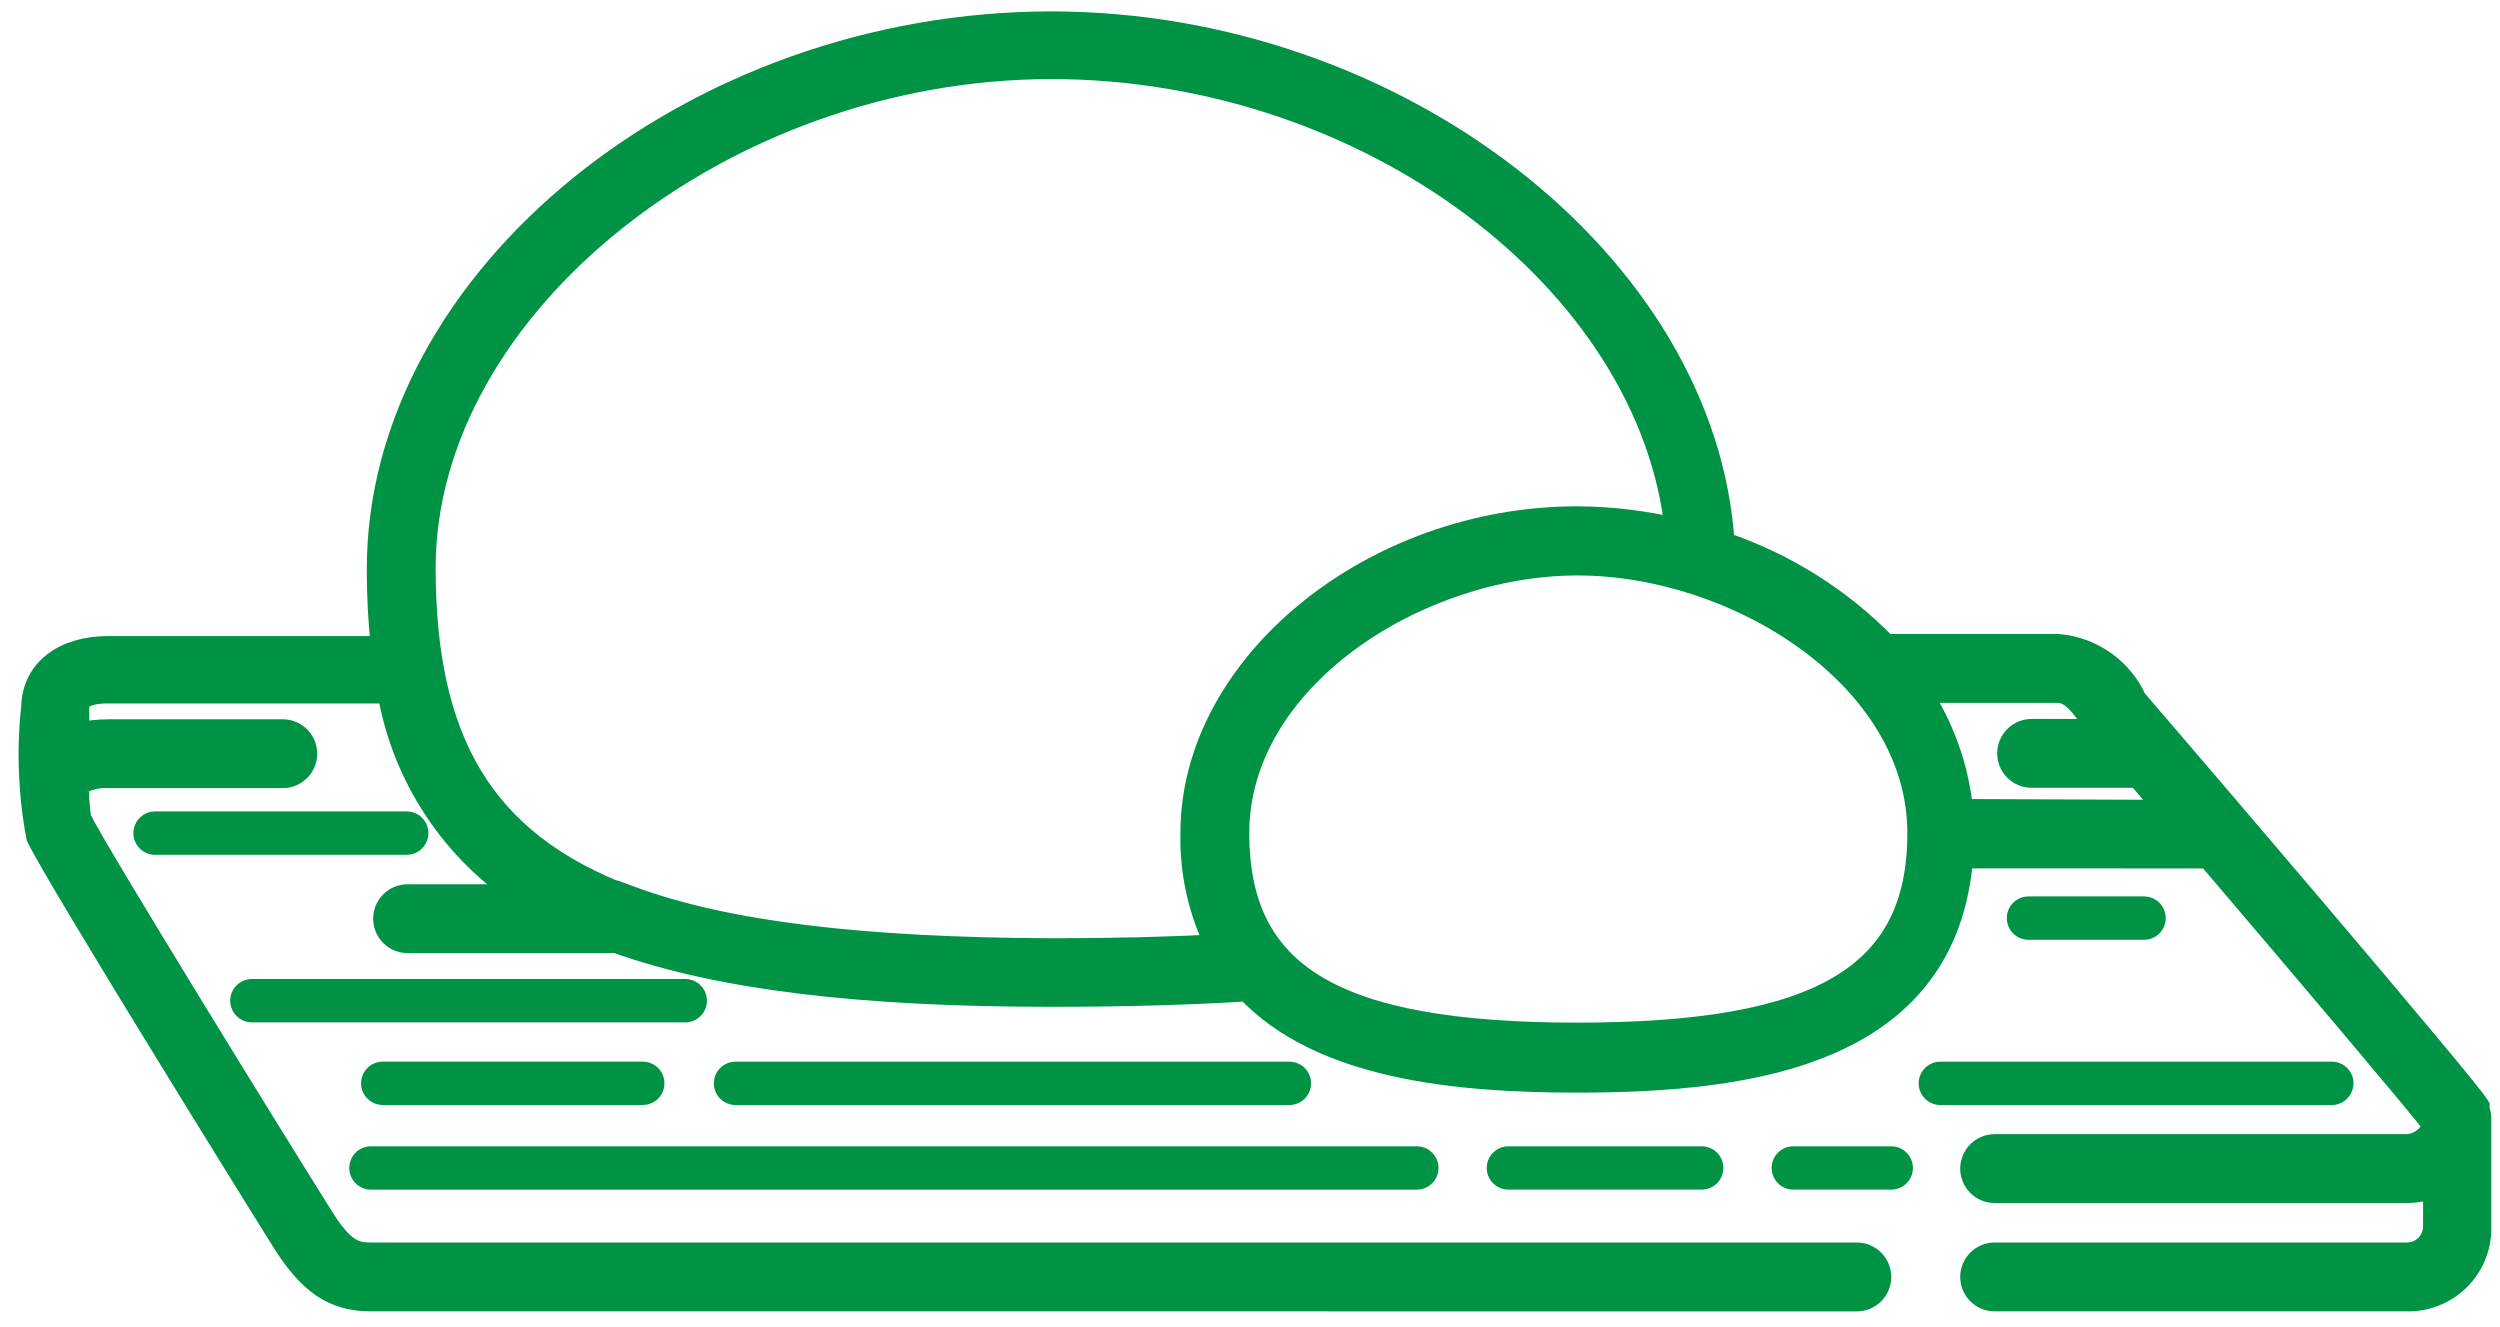 <?xml version="1.0" encoding="UTF-8"?> <svg xmlns="http://www.w3.org/2000/svg" width="98" height="52" viewBox="0 0 98 52" fill="none"> <path d="M14.54 46.634H55.54C56.009 46.634 56.39 46.254 56.39 45.785C56.39 45.315 56.009 44.935 55.54 44.935H14.54C14.071 44.935 13.691 45.315 13.691 45.785C13.691 46.254 14.071 46.634 14.54 46.634Z" fill="#009345"></path> <path d="M15.003 41.616C14.534 41.616 14.154 41.997 14.154 42.466C14.154 42.935 14.534 43.315 15.003 43.315H25.196C25.666 43.315 26.046 42.935 26.046 42.466C26.046 41.997 25.666 41.616 25.196 41.616H15.003Z" fill="#009345"></path> <path d="M50.544 43.317C51.014 43.317 51.394 42.936 51.394 42.468C51.394 41.998 51.014 41.618 50.544 41.618H28.832C28.363 41.618 27.983 41.998 27.983 42.468C27.983 42.936 28.363 43.317 28.832 43.317H50.544Z" fill="#009345"></path> <path d="M92.258 42.468C92.258 41.998 91.877 41.617 91.409 41.617H76.061C75.593 41.617 75.212 41.998 75.212 42.468C75.212 42.936 75.593 43.317 76.061 43.317H91.352C91.586 43.329 91.815 43.246 91.987 43.085C92.157 42.925 92.255 42.701 92.258 42.468H92.258Z" fill="#009345"></path> <path d="M84.046 36.839C84.516 36.839 84.896 36.458 84.896 35.989C84.896 35.52 84.516 35.14 84.046 35.14H79.516C79.047 35.14 78.667 35.52 78.667 35.989C78.667 36.458 79.047 36.839 79.516 36.839H84.046Z" fill="#009345"></path> <path d="M9.874 40.077H26.863C27.332 40.077 27.712 39.696 27.712 39.227C27.712 38.758 27.332 38.378 26.863 38.378H9.874C9.404 38.378 9.024 38.758 9.024 39.227C9.024 39.696 9.404 40.077 9.874 40.077Z" fill="#009345"></path> <path d="M16.793 32.658C16.793 32.189 16.413 31.808 15.944 31.808H6.078C5.609 31.808 5.229 32.189 5.229 32.658C5.229 33.127 5.609 33.508 6.078 33.508H15.944C16.413 33.508 16.793 33.127 16.793 32.658Z" fill="#009345"></path> <path d="M59.129 44.935C58.66 44.935 58.28 45.315 58.28 45.784C58.28 46.254 58.66 46.633 59.129 46.633H66.707C67.176 46.633 67.556 46.254 67.556 45.784C67.556 45.315 67.176 44.935 66.707 44.935H59.129Z" fill="#009345"></path> <path d="M74.137 44.935H70.297C69.828 44.935 69.448 45.315 69.448 45.784C69.448 46.254 69.828 46.633 70.297 46.633H74.137C74.606 46.633 74.986 46.254 74.986 45.784C74.986 45.315 74.606 44.935 74.137 44.935Z" fill="#009345"></path> <path d="M97.093 43.531C97.101 43.509 97.101 43.486 97.093 43.463V43.384C96.584 42.557 85.767 29.906 83.661 27.461V27.46C83.397 26.878 82.983 26.376 82.462 26.006C81.94 25.636 81.331 25.41 80.694 25.354H73.898C72.117 23.521 69.922 22.143 67.499 21.333C66.83 10.392 54.734 0.947 41.21 0.947C27.178 0.947 14.878 10.936 14.878 22.308V22.307C14.875 23.352 14.932 24.396 15.048 25.433H4.254C2.499 25.433 1.366 26.328 1.332 27.698C1.146 29.394 1.212 31.107 1.525 32.784C2.284 34.392 10.993 48.402 11.084 48.538C12.149 50.259 13.089 50.905 14.538 50.905L72.787 50.906C73.257 50.906 73.637 50.526 73.637 50.056C73.637 49.587 73.257 49.206 72.787 49.206H14.538C13.904 49.206 13.405 49.093 12.522 47.644C11.095 45.379 3.688 33.395 3.077 32.105C3.011 31.647 2.98 31.185 2.986 30.723C3.374 30.476 3.83 30.362 4.288 30.394H11.084C11.554 30.394 11.934 30.014 11.934 29.545C11.934 29.076 11.554 28.695 11.084 28.695H4.288C3.854 28.695 3.421 28.744 2.998 28.842V27.709C2.998 27.155 3.757 27.075 4.221 27.075H15.286V27.076C15.844 30.404 17.781 33.34 20.621 35.163H15.977C15.508 35.163 15.128 35.543 15.128 36.012C15.128 36.481 15.508 36.861 15.977 36.861H24.166C28.243 38.322 33.815 38.967 41.211 38.967C44.201 38.967 46.727 38.888 48.912 38.752C51.778 41.811 57.044 42.331 61.835 42.331C68.631 42.331 76.287 41.289 76.853 33.542L86.594 33.543C90.569 38.209 94.578 42.943 95.473 44.087C95.319 44.589 94.865 44.939 94.341 44.959H78.189C77.721 44.959 77.34 45.34 77.34 45.809C77.34 46.278 77.721 46.658 78.189 46.658H94.352C94.743 46.658 95.129 46.573 95.484 46.409V48.074C95.484 48.374 95.365 48.663 95.153 48.875C94.94 49.087 94.652 49.206 94.352 49.206H78.189C77.721 49.206 77.34 49.587 77.34 50.056C77.34 50.525 77.721 50.905 78.189 50.905H94.352C95.101 50.921 95.825 50.63 96.355 50.1C96.885 49.569 97.176 48.846 97.16 48.097V43.827C97.159 43.725 97.136 43.625 97.092 43.532L97.093 43.531ZM24.699 35.23H24.62C18.832 33.067 16.578 29.012 16.578 22.261C16.578 11.977 28.323 2.6 41.212 2.6C53.67 2.6 64.747 10.992 65.766 20.823V20.823C64.479 20.515 63.16 20.356 61.836 20.347C53.817 20.347 46.773 26.101 46.773 32.647C46.735 34.199 47.081 35.736 47.781 37.121C45.867 37.223 43.703 37.28 41.212 37.28C33.907 37.246 28.538 36.645 24.699 35.229L24.699 35.23ZM61.835 40.587C52.345 40.587 48.471 38.322 48.471 32.659C48.471 26.588 55.527 22.058 61.835 22.058C68.144 22.058 75.268 26.543 75.268 32.659C75.268 38.322 71.338 40.587 61.835 40.587ZM76.854 31.821C76.689 30.113 76.102 28.474 75.143 27.052H80.625C81.214 27.052 81.566 27.483 82.245 28.479L82.415 28.683L79.639 28.683C79.171 28.683 78.79 29.063 78.79 29.533C78.79 30.002 79.171 30.382 79.639 30.382H83.683C83.736 30.388 83.788 30.388 83.841 30.382L85.098 31.855L76.854 31.821Z" fill="#009345" stroke="#009345"></path> </svg> 